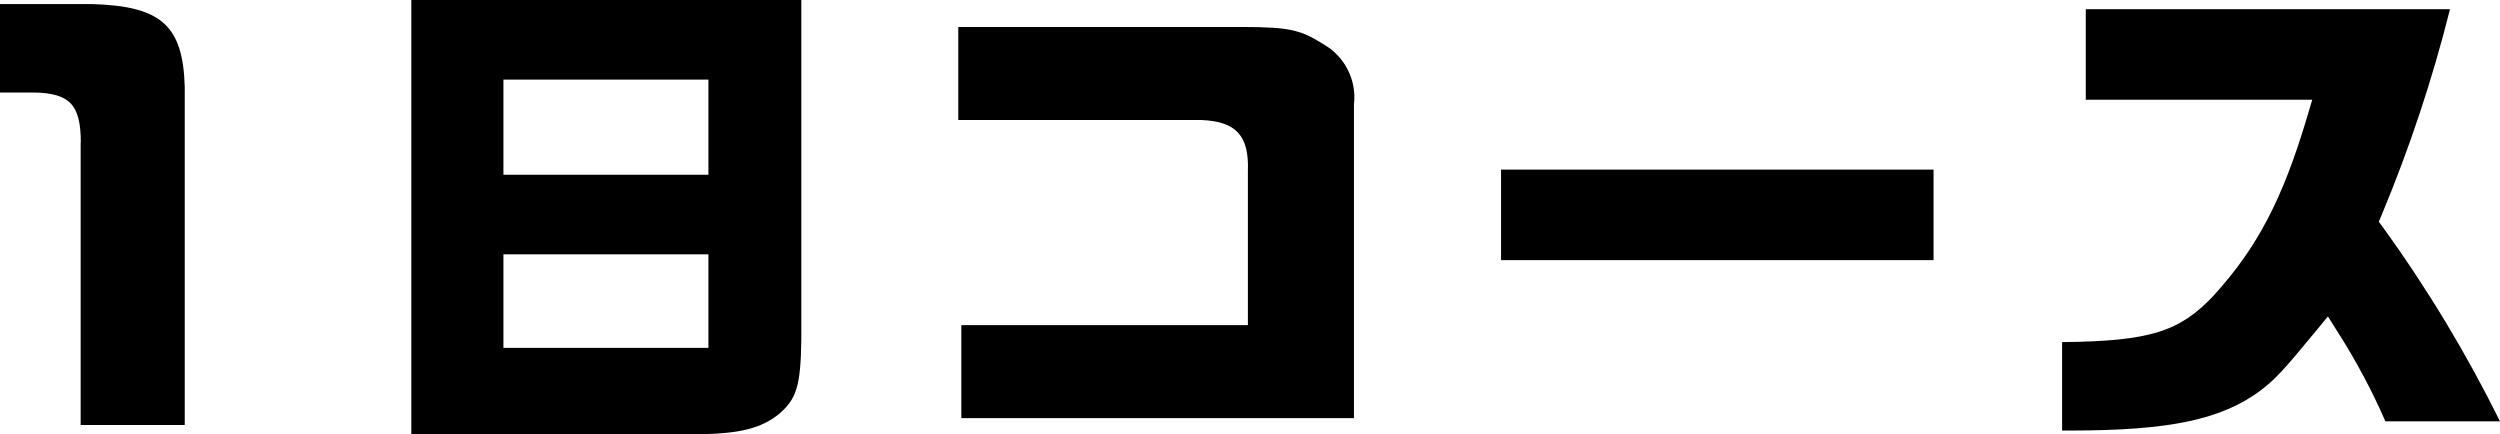 <?xml version="1.0" encoding="UTF-8"?><svg id="_レイヤー_2" xmlns="http://www.w3.org/2000/svg" width="190" height="33" viewBox="0 0 190 33"><g id="_レイヤー_1-2"><path class="p-course-svg-text" d="M6.13,10.83v21.47h7.91V6.58C13.9,1.93,12.25.46,6.99.31H0v6.72h2.58c2.73.05,3.56.94,3.56,3.79Z"/><path class="p-course-svg-text" d="M53.1,33c3.13-.03,4.8-.46,6.16-1.58,1.23-1.1,1.6-1.99,1.64-5.64V0h-29.64v33h21.84ZM38.26,6.05h15.58v7.23h-15.58v-7.23ZM38.26,19.33h15.58v7.11h-15.58v-7.11Z"/><path class="p-course-svg-text" d="M102.91,7.86c.18-1.76-.68-3.5-2.2-4.42-1.81-1.14-2.55-1.39-6.36-1.39h-21.52v7.07h18.45c2.67.1,3.66,1.19,3.56,3.9v11.69s-21.78,0-21.78,0v7.07h29.84V7.86Z"/><rect class="p-course-svg-text" x="114.08" y="12.89" width="32.87" height="6.88"/><path class="p-course-svg-text" d="M171.81,29.67c1.06-.81,1.67-1.43,4.23-4.55l.88-1.07.74,1.17c1.38,2.16,2.6,4.44,3.63,6.8h8.71c-2.54-5.13-5.52-10.08-8.88-14.72l-.33-.45.22-.52c2.11-5.06,3.86-10.31,5.19-15.63h-27.68v6.88h17.21l-.38,1.28c-1.86,6.26-3.79,9.95-7.1,13.59-2.59,2.76-4.84,3.48-11.53,3.55v6.72h.65c7.54,0,11.46-.83,14.46-3.06Z"/></g></svg>
